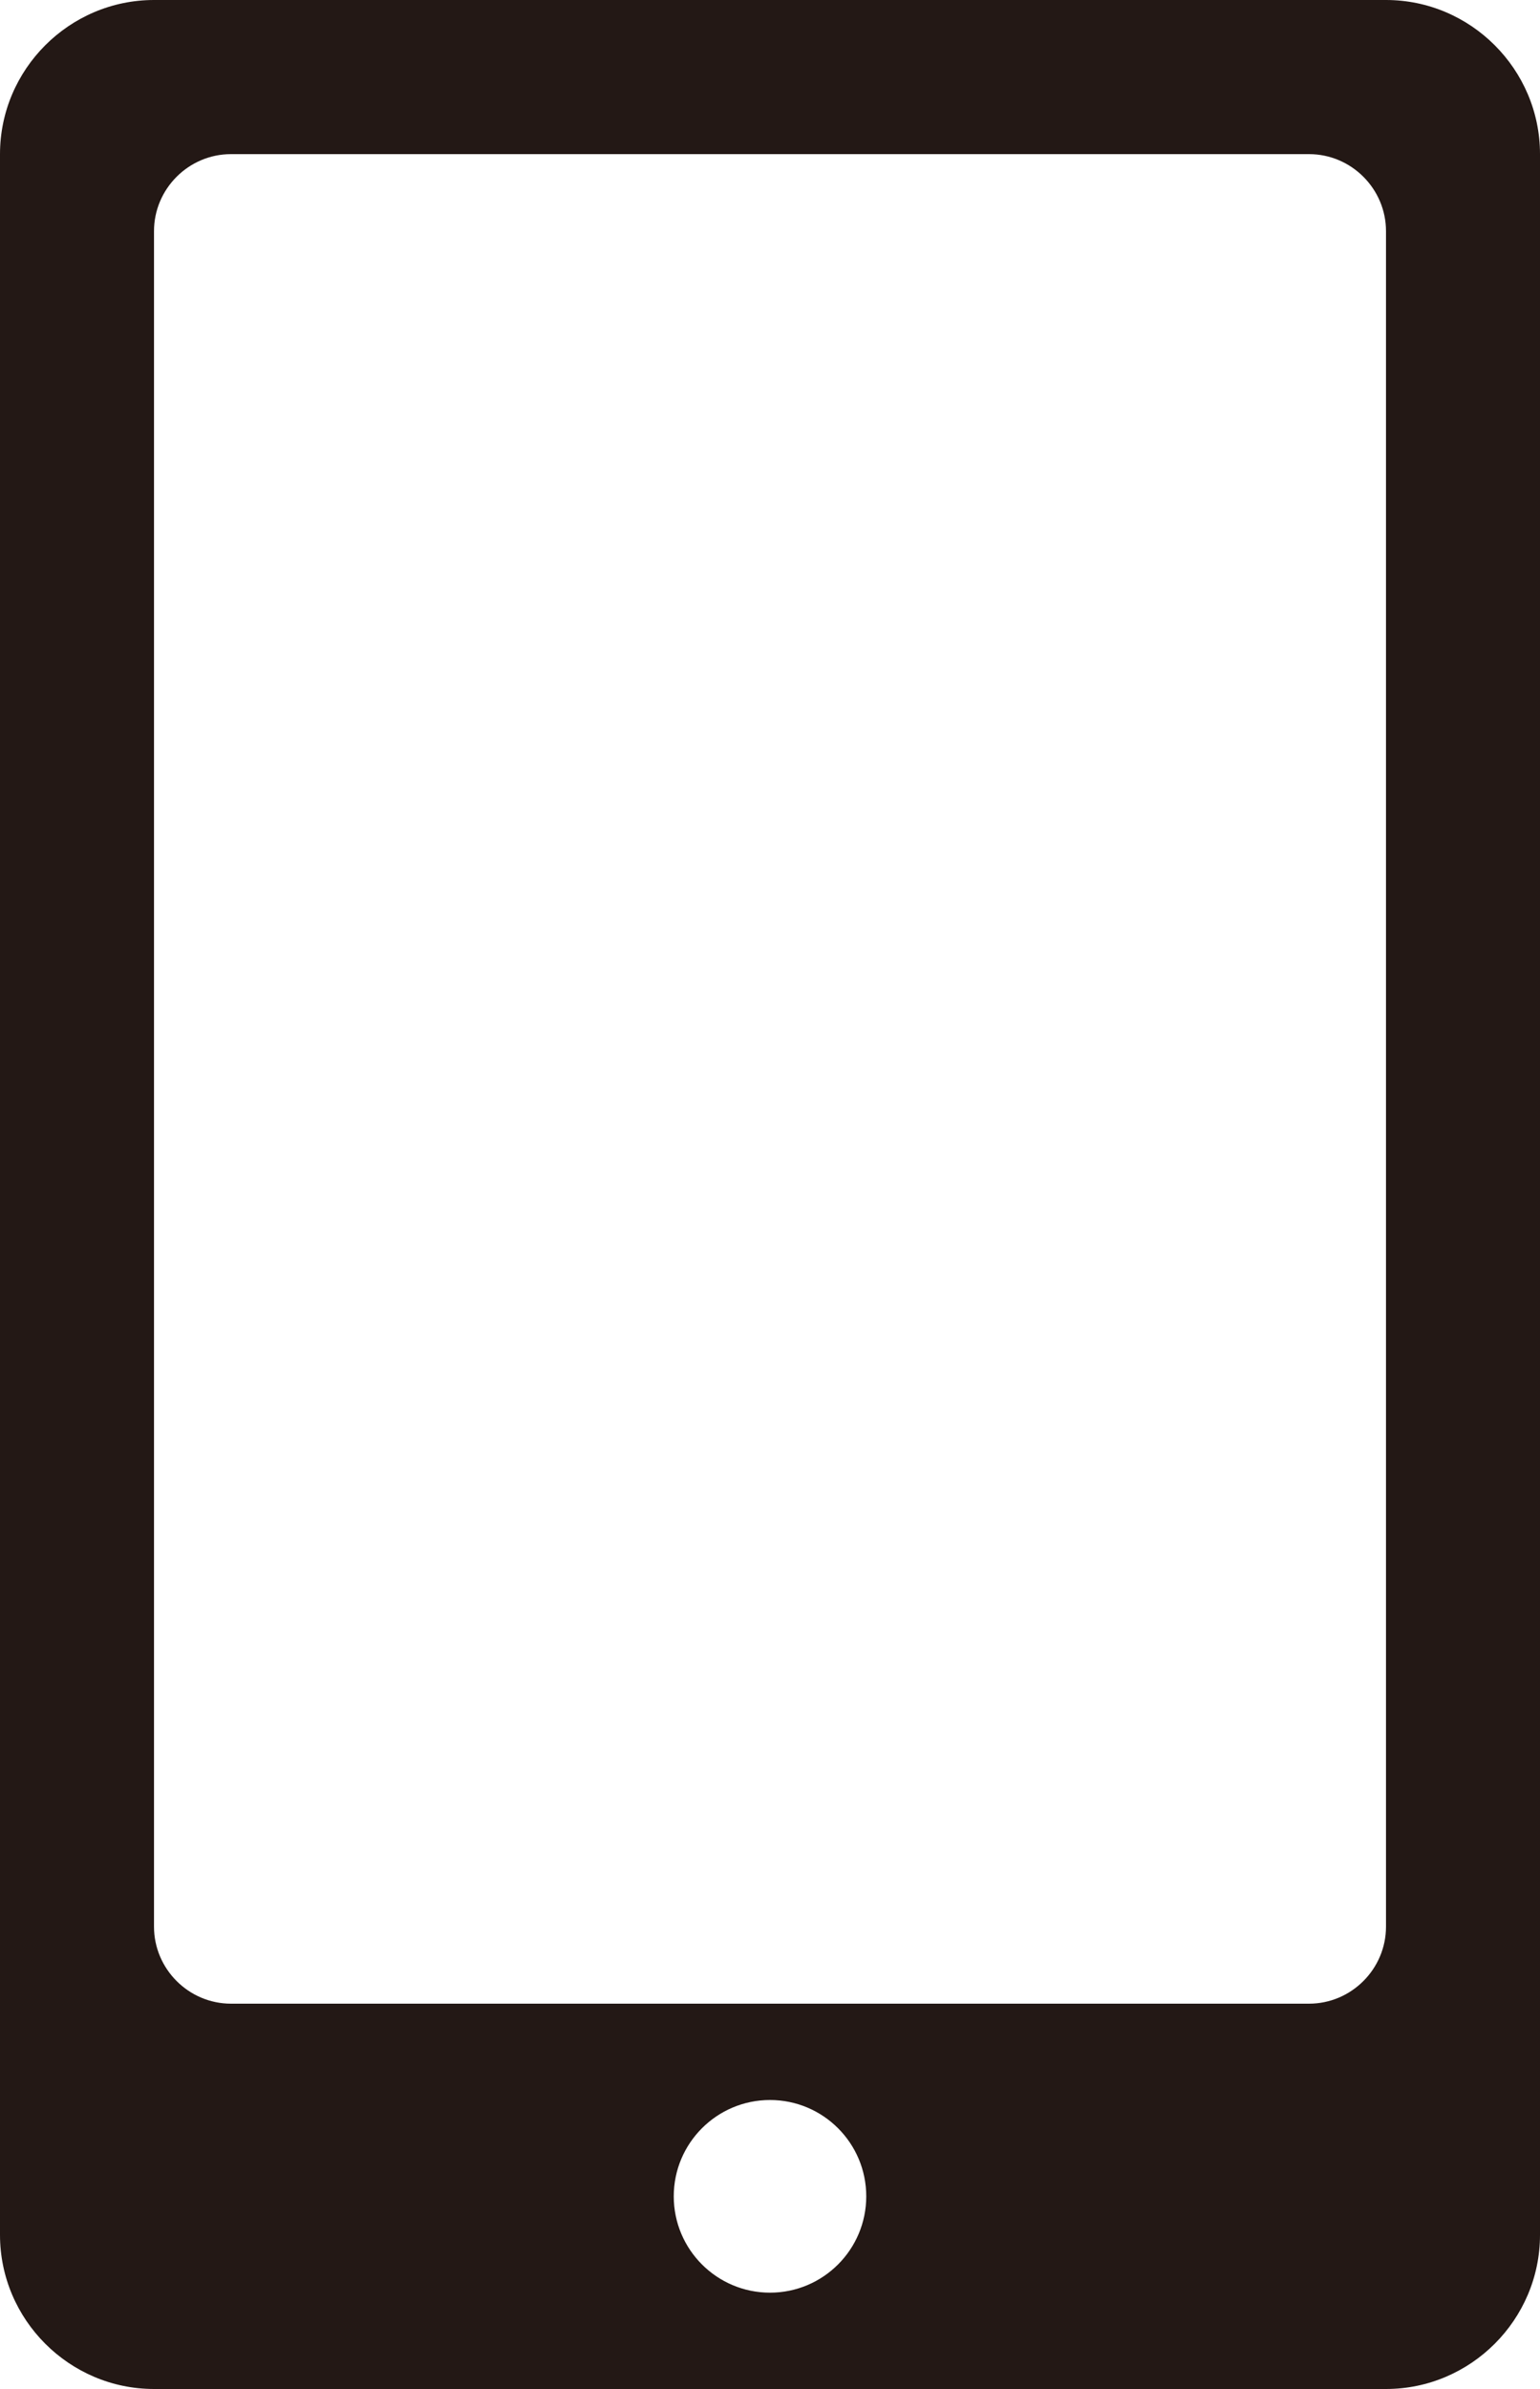<?xml version="1.0" encoding="UTF-8"?><svg xmlns="http://www.w3.org/2000/svg" viewBox="0 0 40 62"><defs><style>.d{fill:#231815;fill-rule:evenodd;}</style></defs><g id="a"/><g id="b"><g id="c"><path class="d" d="M36,0H4C1.8,0,0,1.8,0,4V58c0,2.2,1.8,4,4,4H36c2.2,0,4-1.8,4-4V4c0-2.2-1.8-4-4-4ZM20,59.5c-1.38,0-2.5-1.12-2.5-2.5s1.12-2.5,2.5-2.5,2.5,1.12,2.5,2.5-1.12,2.5-2.5,2.5Zm16-9.5c0,1.1-.9,2-2,2H6c-1.1,0-2-.9-2-2V6c0-1.1,.9-2,2-2h28c1.1,0,2,.9,2,2V50Z"/></g></g></svg>